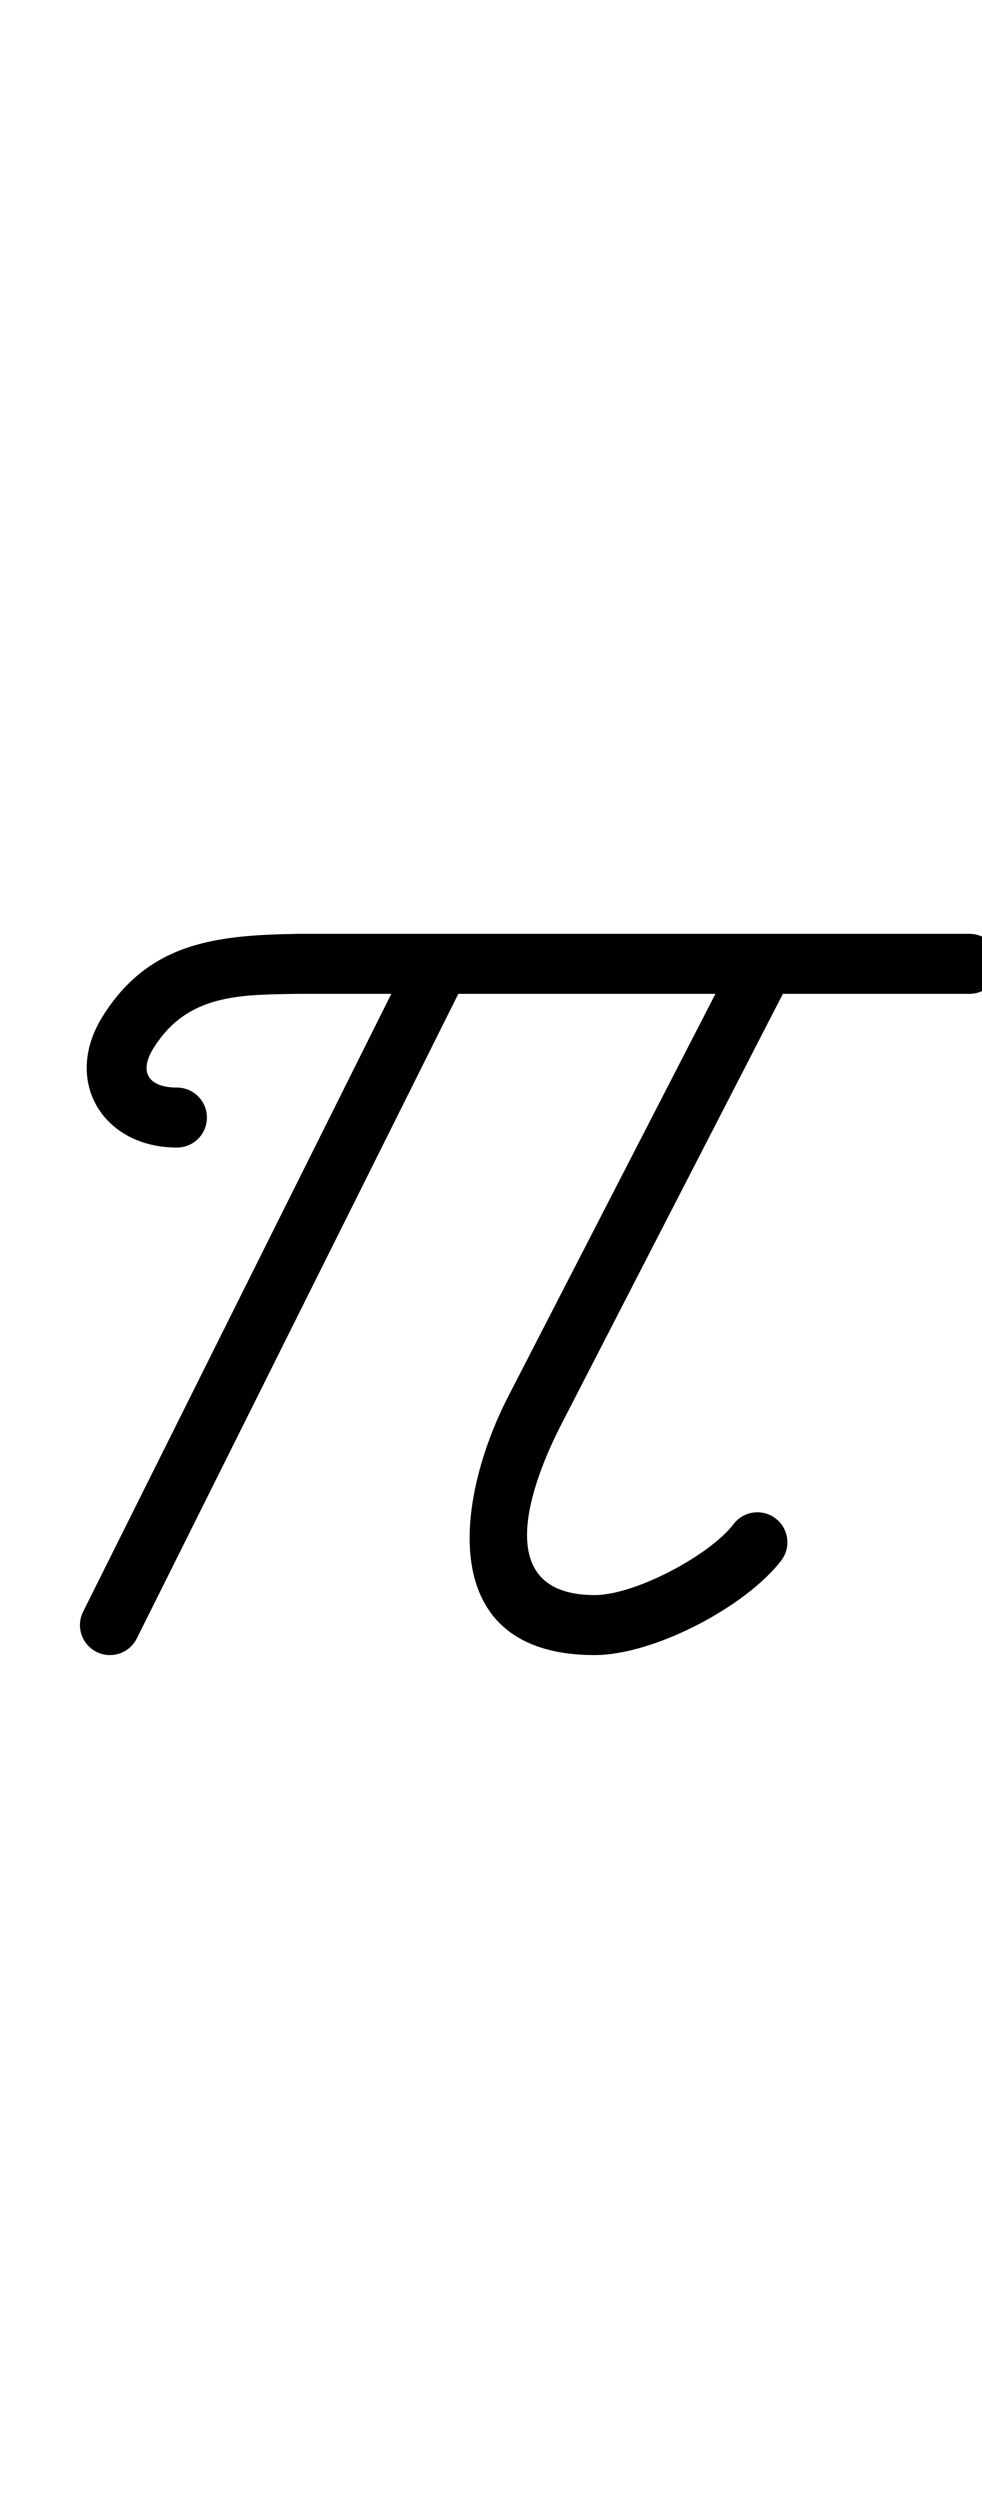 <?xml version="1.0" encoding="UTF-8"?>
<svg xmlns="http://www.w3.org/2000/svg" xmlns:inkscape="http://www.inkscape.org/namespaces/inkscape" xmlns:sodipodi="http://sodipodi.sourceforge.net/DTD/sodipodi-0.dtd" xmlns:svg="http://www.w3.org/2000/svg" version="1.1" viewBox="0 -350 393 1000">
    <sodipodi:namedview pagecolor="#ffffff" bordercolor="#666666" borderopacity="1.0" showgrid="true">
        <inkscape:grid id="grid№1" type="xygrid" dotted="false" enabled="true" visible="true" empspacing="10" />
        <sodipodi:guide id="baseline" position="0.00,350.00" orientation="0.00,1.00" />
    </sodipodi:namedview>
    <g id="glyph">
        <path d="M 311.494 24.852C 305.602 21.817 298.366 24.134 295.332 30.026C 264.694 89.519 234.057 149.013 203.42 208.506C 182.383 249.355 173.72 312 238 312C 261.625 312 298.43 292.726 312.64 274.184C 316.672 268.924 315.676 261.392 310.416 257.36C 305.155 253.329 297.623 254.325 293.592 259.585C 293.592 259.585 293.592 259.585 293.592 259.585C 283.91 272.218 254.088 288 238 288C 195.567 288 212.714 242.879 224.756 219.494C 255.394 160.001 286.031 100.507 316.668 41.014C 319.703 35.122 317.386 27.886 311.494 24.852ZM 165.263 30.161C 165.263 30.161 165.263 30.161 165.263 30.161C 121.263 118.321 77.263 206.481 33.263 294.641C 30.303 300.571 32.711 307.777 38.641 310.737C 44.571 313.697 51.777 311.289 54.737 305.359C 54.737 305.359 54.737 305.359 54.737 305.359C 98.737 217.199 142.737 129.039 186.737 40.879C 189.697 34.949 187.289 27.743 181.359 24.783C 175.429 21.823 168.223 24.231 165.263 30.161ZM 70.811 85C 70.811 85 70.811 85 70.811 85C 59.581 85 55.403 78.962 61.382 69.328C 74.996 47.392 96.173 47.914 119.392 47.518C 119.393 47.518 119.341 47.519 119.29 47.519C 119.239 47.52 119.188 47.52 119.188 47.52C 208.792 47.52 298.396 47.52 388 47.52C 394.627 47.52 400 42.147 400 35.52C 400 28.893 394.627 23.52 388 23.52C 388 23.52 388 23.52 388 23.52C 298.396 23.52 208.792 23.52 119.188 23.52C 119.188 23.52 119.137 23.52 119.086 23.521C 119.035 23.521 118.984 23.522 118.984 23.522C 86.887 24.068 59.579 26.721 40.991 56.672C 24.967 82.49 41.249 109 70.811 109C 77.439 109 82.811 103.627 82.811 97C 82.811 90.373 77.439 85 70.811 85Z" />
    </g>
</svg>
